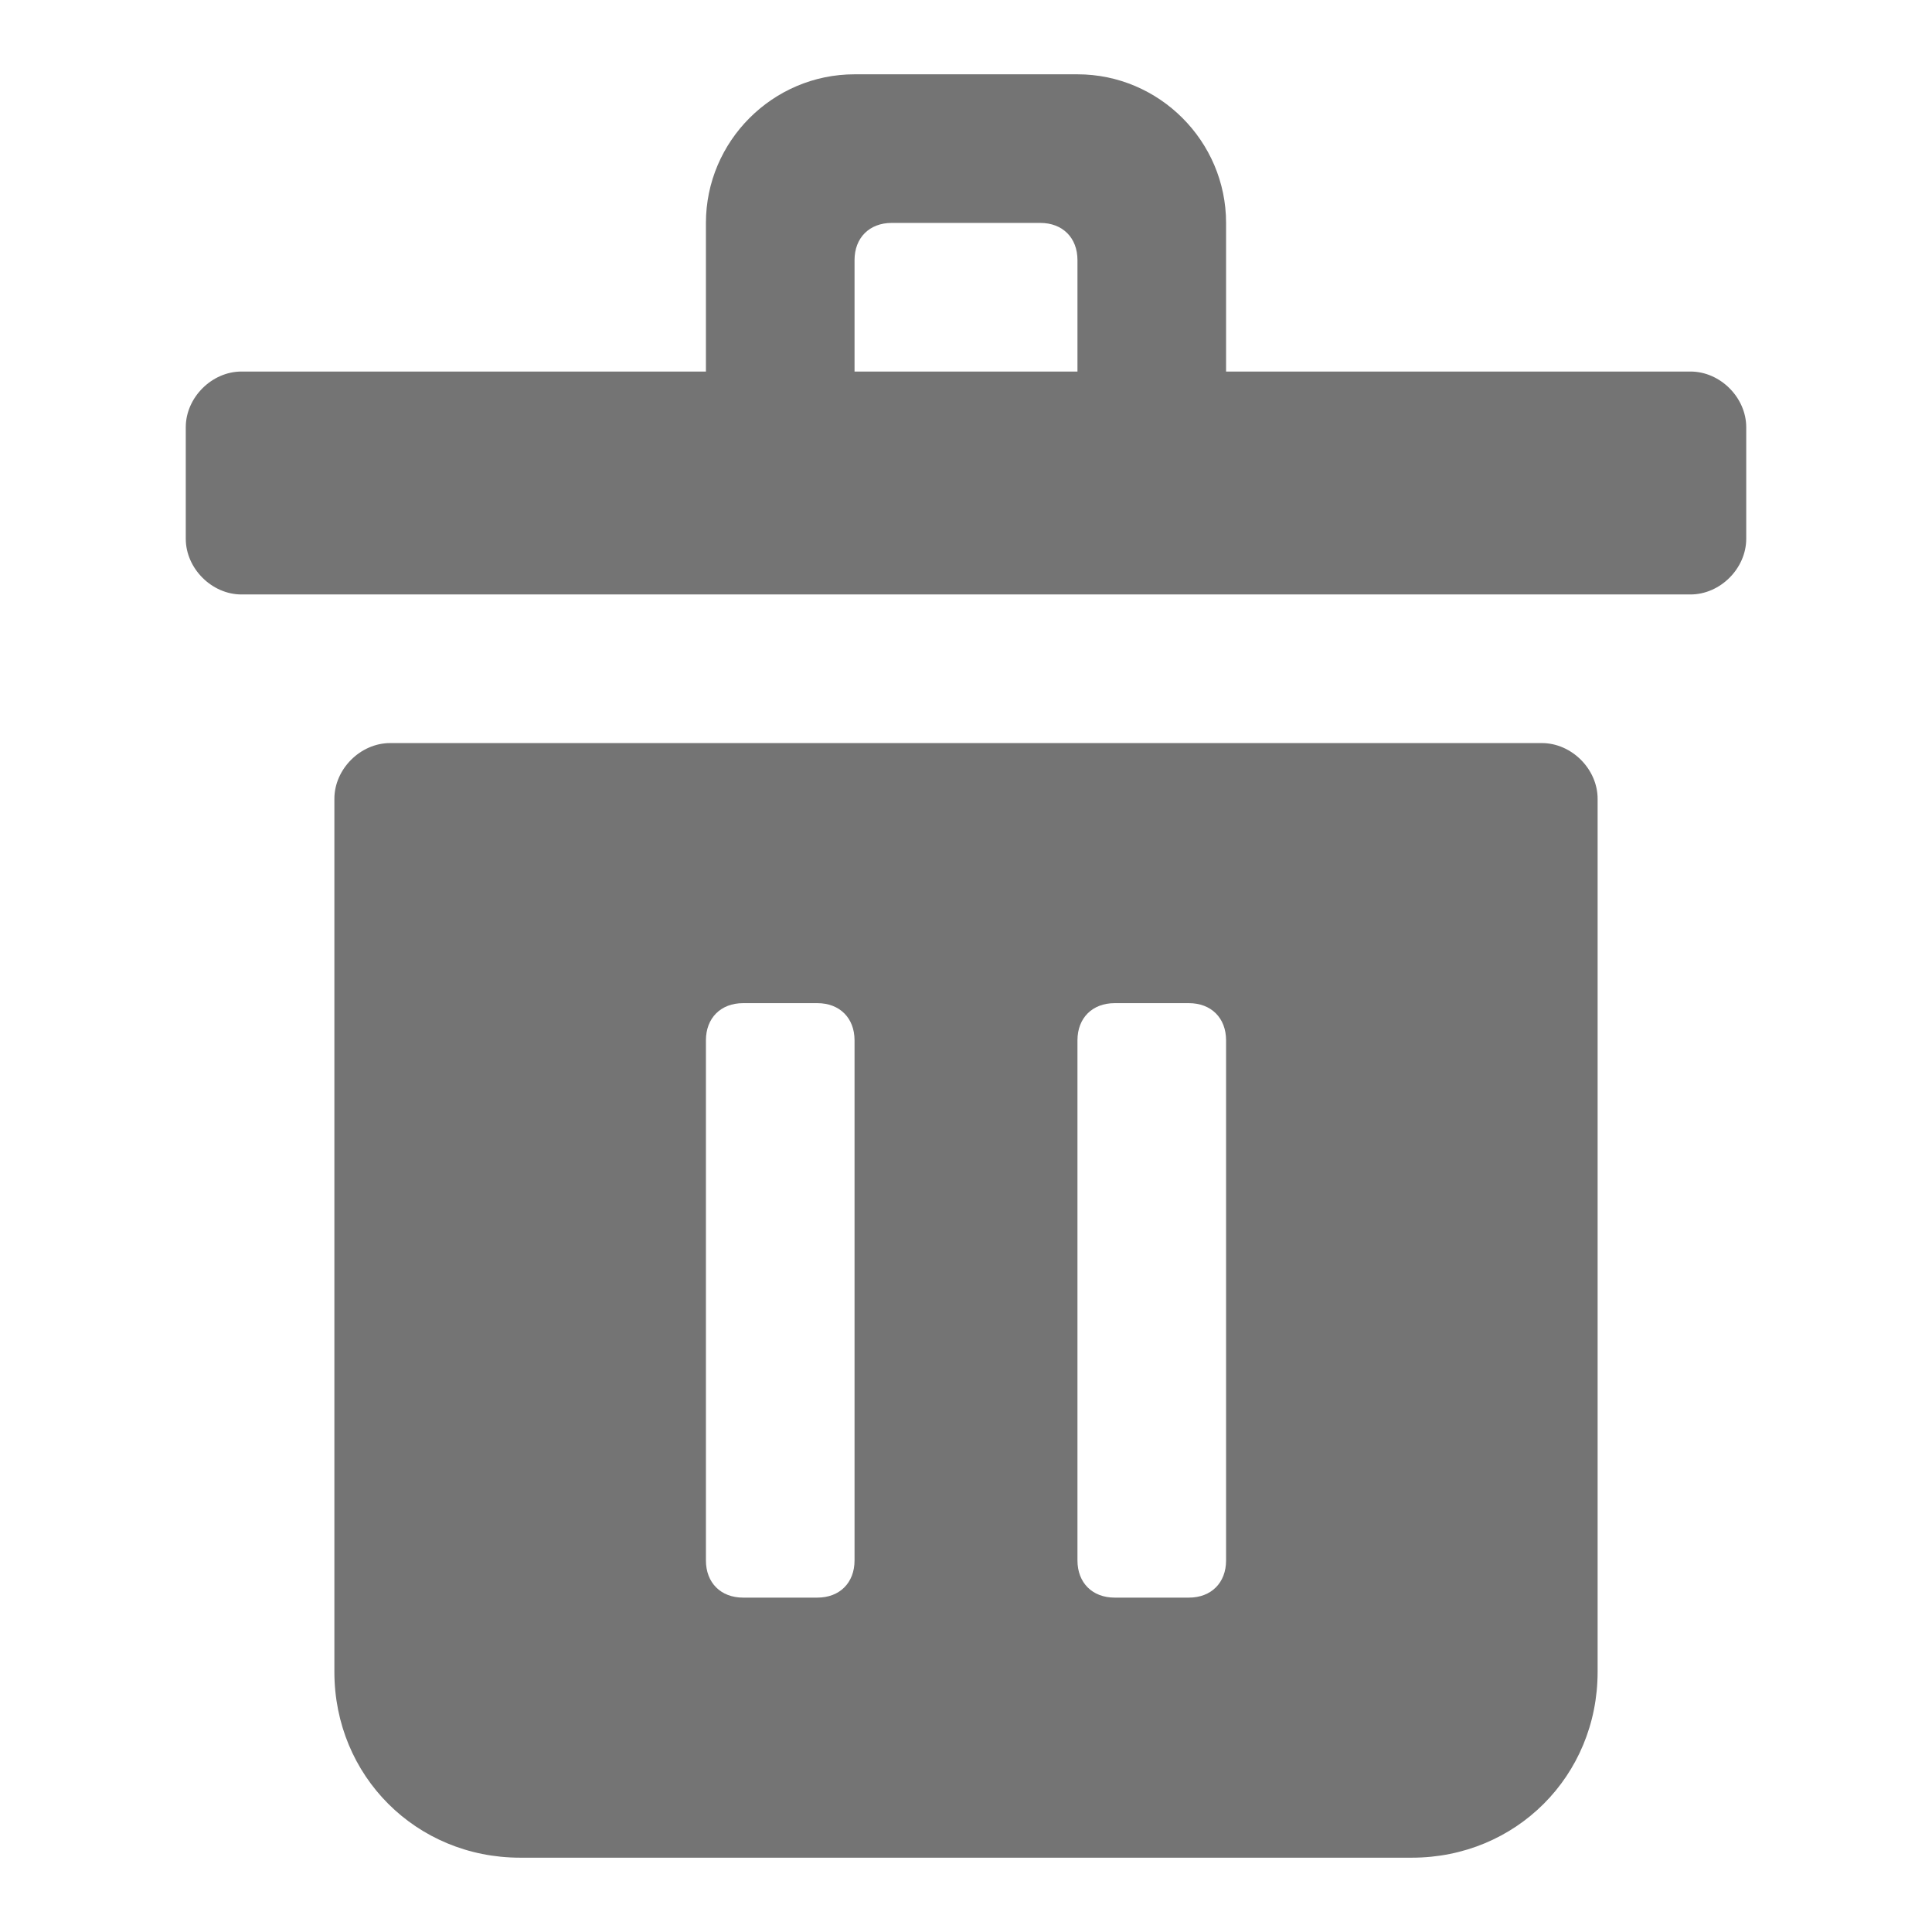 <svg xmlns="http://www.w3.org/2000/svg" x="0px" y="0px"
	 width="16px" height="16px" viewBox="0 0 52 52" enable-background="new 0 0 16 16" xml:space="preserve">
<g>
	<path fill="#747474" d="M45.5,10H33V6c0-2.2-1.8-4-4-4h-6c-2.2,0-4,1.8-4,4v4H6.5C5.7,10,5,10.7,5,11.5v3C5,15.3,5.7,16,6.5,16h39
		c0.8,0,1.5-0.7,1.5-1.5v-3C47,10.7,46.3,10,45.5,10z M23,7c0-0.6,0.4-1,1-1h4c0.6,0,1,0.4,1,1v3h-6V7z"/>
	<path fill="#747474" d="M41.5,20h-31C9.7,20,9,20.7,9,21.5V45c0,2.8,2.2,5,5,5h24c2.8,0,5-2.2,5-5V21.5C43,20.7,42.3,20,41.5,20z
		 M23,42c0,0.6-0.4,1-1,1h-2c-0.6,0-1-0.4-1-1V28c0-0.6,0.4-1,1-1h2c0.6,0,1,0.4,1,1V42z M33,42c0,0.6-0.4,1-1,1h-2
		c-0.6,0-1-0.4-1-1V28c0-0.6,0.4-1,1-1h2c0.6,0,1,0.4,1,1V42z"/>
</g>
</svg>
